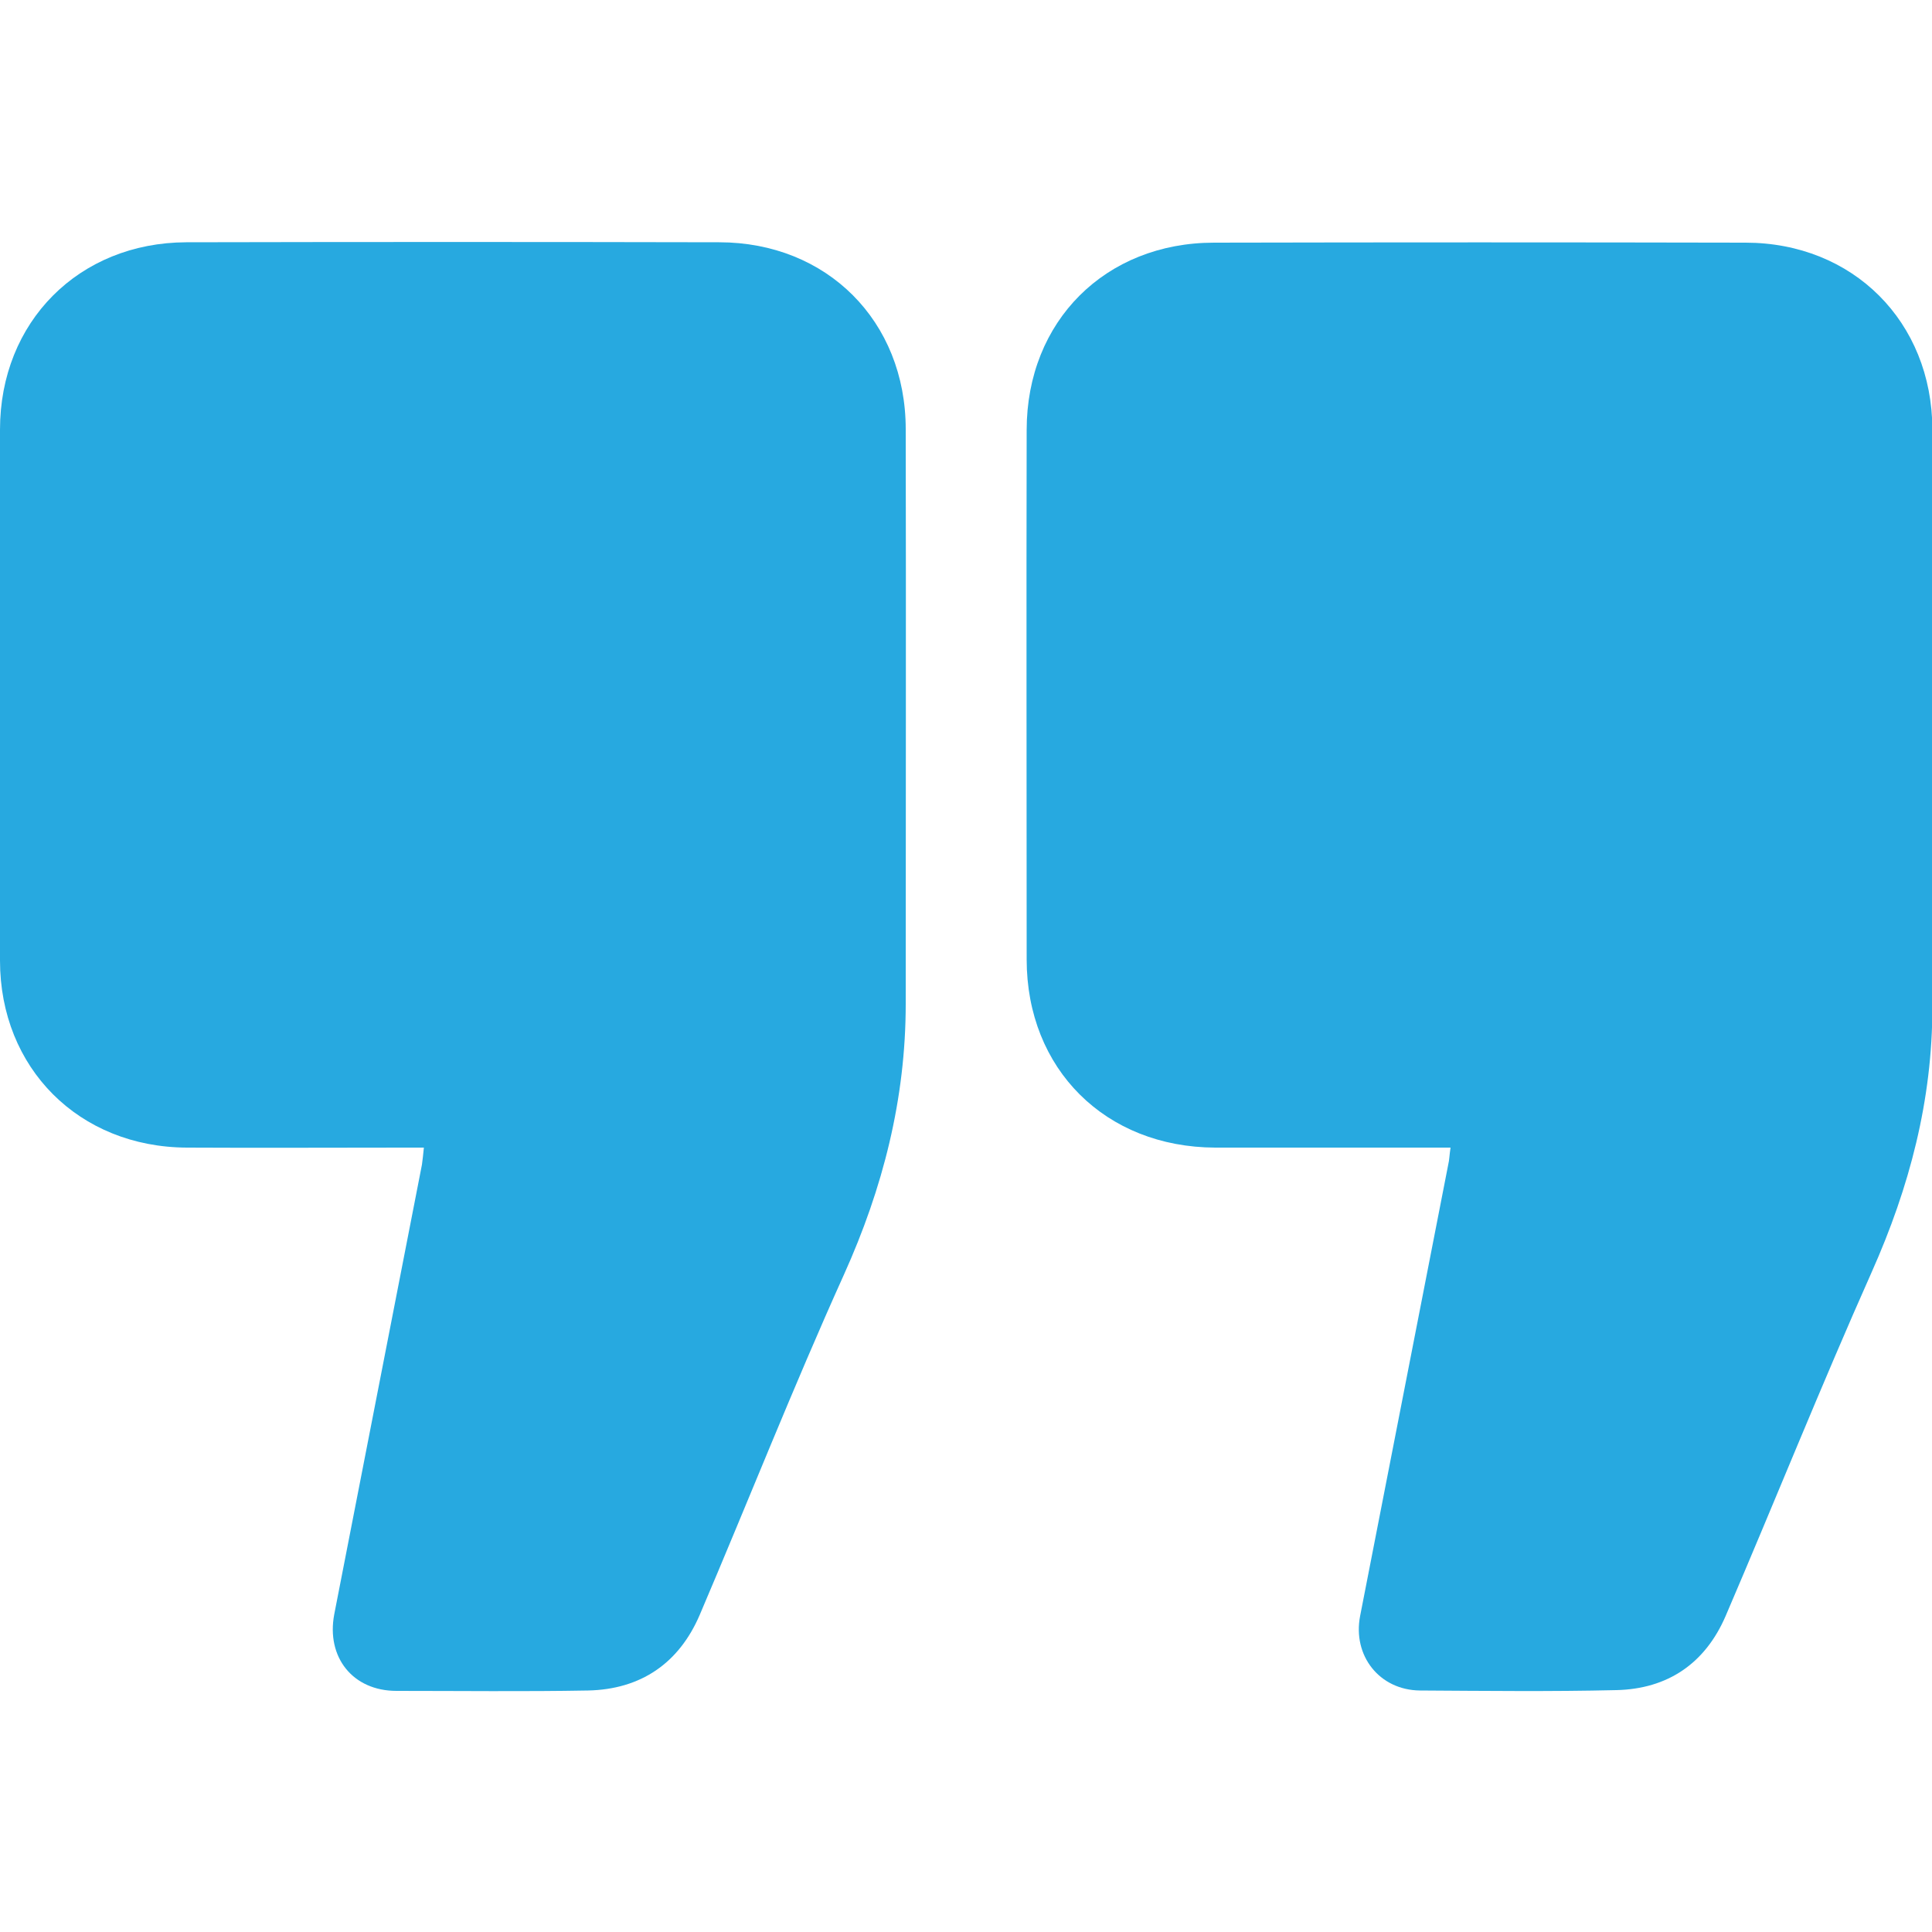 <?xml version="1.0" encoding="utf-8"?>
<!-- Generator: Adobe Illustrator 27.8.1, SVG Export Plug-In . SVG Version: 6.00 Build 0)  -->
<svg version="1.1" id="Layer_1" xmlns="http://www.w3.org/2000/svg" xmlns:xlink="http://www.w3.org/1999/xlink" x="0px" y="0px"
	 viewBox="0 0 500 500" style="enable-background:new 0 0 500 500;" xml:space="preserve">
<style type="text/css">
	.st0{fill:#27A9E0;}
</style>
<g id="FspiGG.tif">
	<g>
		<path class="st0" d="M109.7,297c-1.9,0-3.3,0-4.7,0c-18.9,0-37.8,0.1-56.6,0C20.4,296.9,0,276.4,0,248.6c0-45.8,0-91.6,0-137.4
			c0-27.9,20.4-48.4,48.2-48.5c46-0.1,91.9-0.1,137.9,0c27.9,0,48.3,20.4,48.3,48.4c0.1,49.6,0,99.2,0,148.7
			c0,24.6-5.9,47.7-16,70.1c-13.1,29-24.8,58.7-37.3,88c-5.4,12.6-15.3,19.3-28.9,19.6c-16.5,0.3-33.1,0.1-49.6,0.1
			c-11.3,0-18.2-8.7-16.1-19.8c7.6-38.8,15.1-77.6,22.7-116.4C109.4,300.1,109.5,298.8,109.7,297z"/>
		<path class="st0" d="M375.4,297c-1.9,0-3.3,0-4.7,0c-18.7,0-37.5,0-56.2,0c-28.4-0.1-48.8-20.3-48.8-48.7c0-45.7-0.1-91.3,0-137
			c0-28.2,20.4-48.5,48.5-48.5c45.8-0.1,91.6-0.1,137.5,0c27.9,0,48.3,20.5,48.4,48.3c0,49.8,0,99.7,0,149.5
			c0,24.1-5.9,46.6-15.7,68.6c-13.1,29.4-25.1,59.4-37.8,89c-5.3,12.3-15,18.9-28.3,19.2c-16.9,0.4-33.8,0.2-50.8,0.1
			c-10.5-0.1-17.5-9-15.5-19.3c7.6-38.9,15.2-77.8,22.8-116.8C375.1,300.2,375.1,298.9,375.4,297z"/>
	</g>
</g>
</svg>
